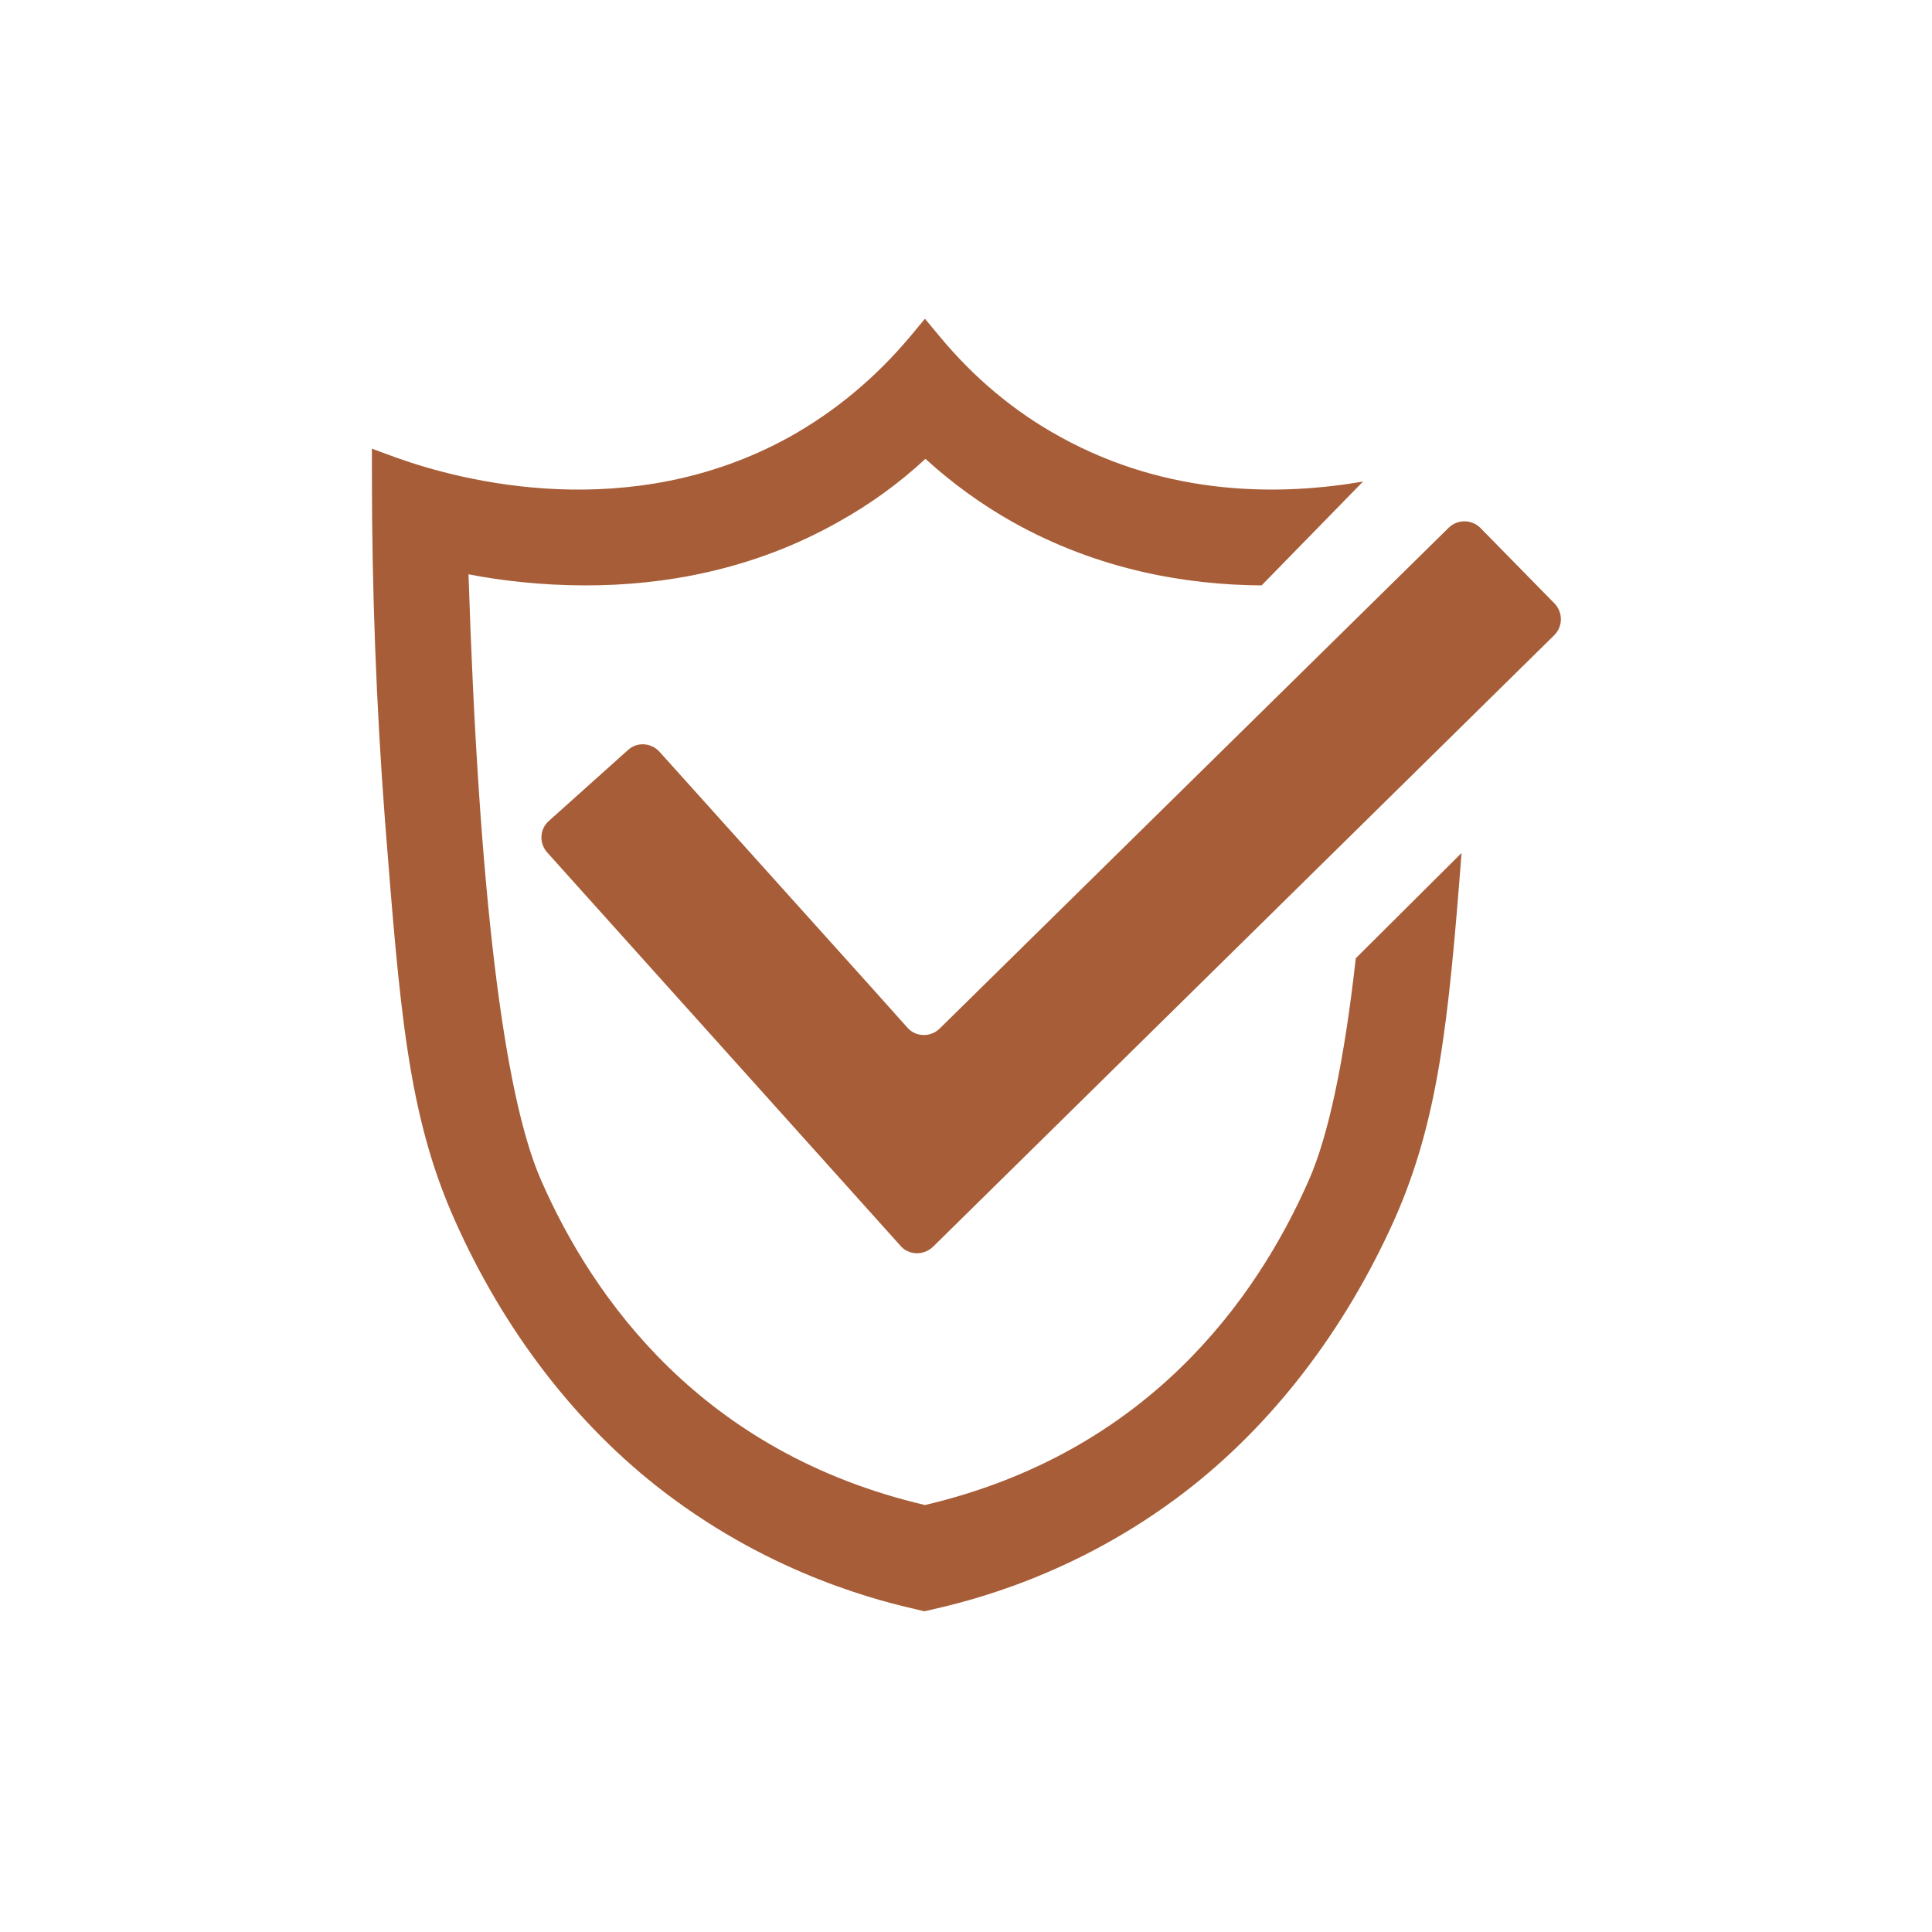 <?xml version="1.0" encoding="utf-8"?>
<!-- Generator: Adobe Illustrator 24.1.0, SVG Export Plug-In . SVG Version: 6.00 Build 0)  -->
<svg version="1.1" id="Laag_1" xmlns="http://www.w3.org/2000/svg" xmlns:xlink="http://www.w3.org/1999/xlink" x="0px" y="0px"
	 viewBox="0 0 400 400" style="enable-background:new 0 0 400 400;" xml:space="preserve">
<style type="text/css">
	.st0{fill:#A75D37;}
</style>
<g id="Shield_security_icon_2_">
	<path class="st0" d="M271,244.3c-10.9,24.8-33.5,56.5-79.5,67.3c-46.1-10.8-68.7-42.6-79.5-67.3c-7.8-17.8-12.9-60-15-125.4
		c6.7,1.3,15,2.3,24.3,2.3c15.7,0,34.3-3,52.2-13.1c6.5-3.6,12.6-8,18.1-13.1c5.6,5.1,11.7,9.5,18.1,13.1
		c17.7,9.9,35.9,13,51.5,13.1l21-21.5c-16.8,2.9-40.1,3.2-62.6-9.2c-9.5-5.2-17.9-12.2-25.1-20.9l-3-3.6l-3,3.6
		c-7.2,8.6-15.6,15.6-25.1,20.9c-33,18.2-67.8,9.1-81.2,4.3L77,92.9l0,5.5c0,23.7,0.9,47.7,2.7,71.4c3.1,39.3,4.7,60.9,14.4,82.7
		c10.2,23,25.2,42.5,43.4,56.4c22.9,17.5,45.3,22.7,52.6,24.4l1.3,0.3l1.3-0.3c7.4-1.7,29.8-6.9,52.6-24.4
		c18.1-13.9,33.1-33.4,43.4-56.4c9.1-20.5,11.2-40.9,13.9-75.9l-21.9,21.8C278.3,219.9,275,235.2,271,244.3z"/>
	<path class="st0" d="M130,155.3L113.6,170c-1.9,1.7-2,4.6-0.3,6.5l73.2,81.5c0.5,0.6,1.2,1,1.8,1.2c1.6,0.6,3.5,0.2,4.8-1
		l128.7-126.7c1.8-1.8,1.8-4.7,0.1-6.5l-15.4-15.7c-1.8-1.8-4.7-1.8-6.5-0.1L194.5,213c-1.9,1.8-4.9,1.7-6.6-0.2l-7.6-8.5
		l-43.8-48.7C134.7,153.7,131.8,153.6,130,155.3z"/>
</g>
</svg>
